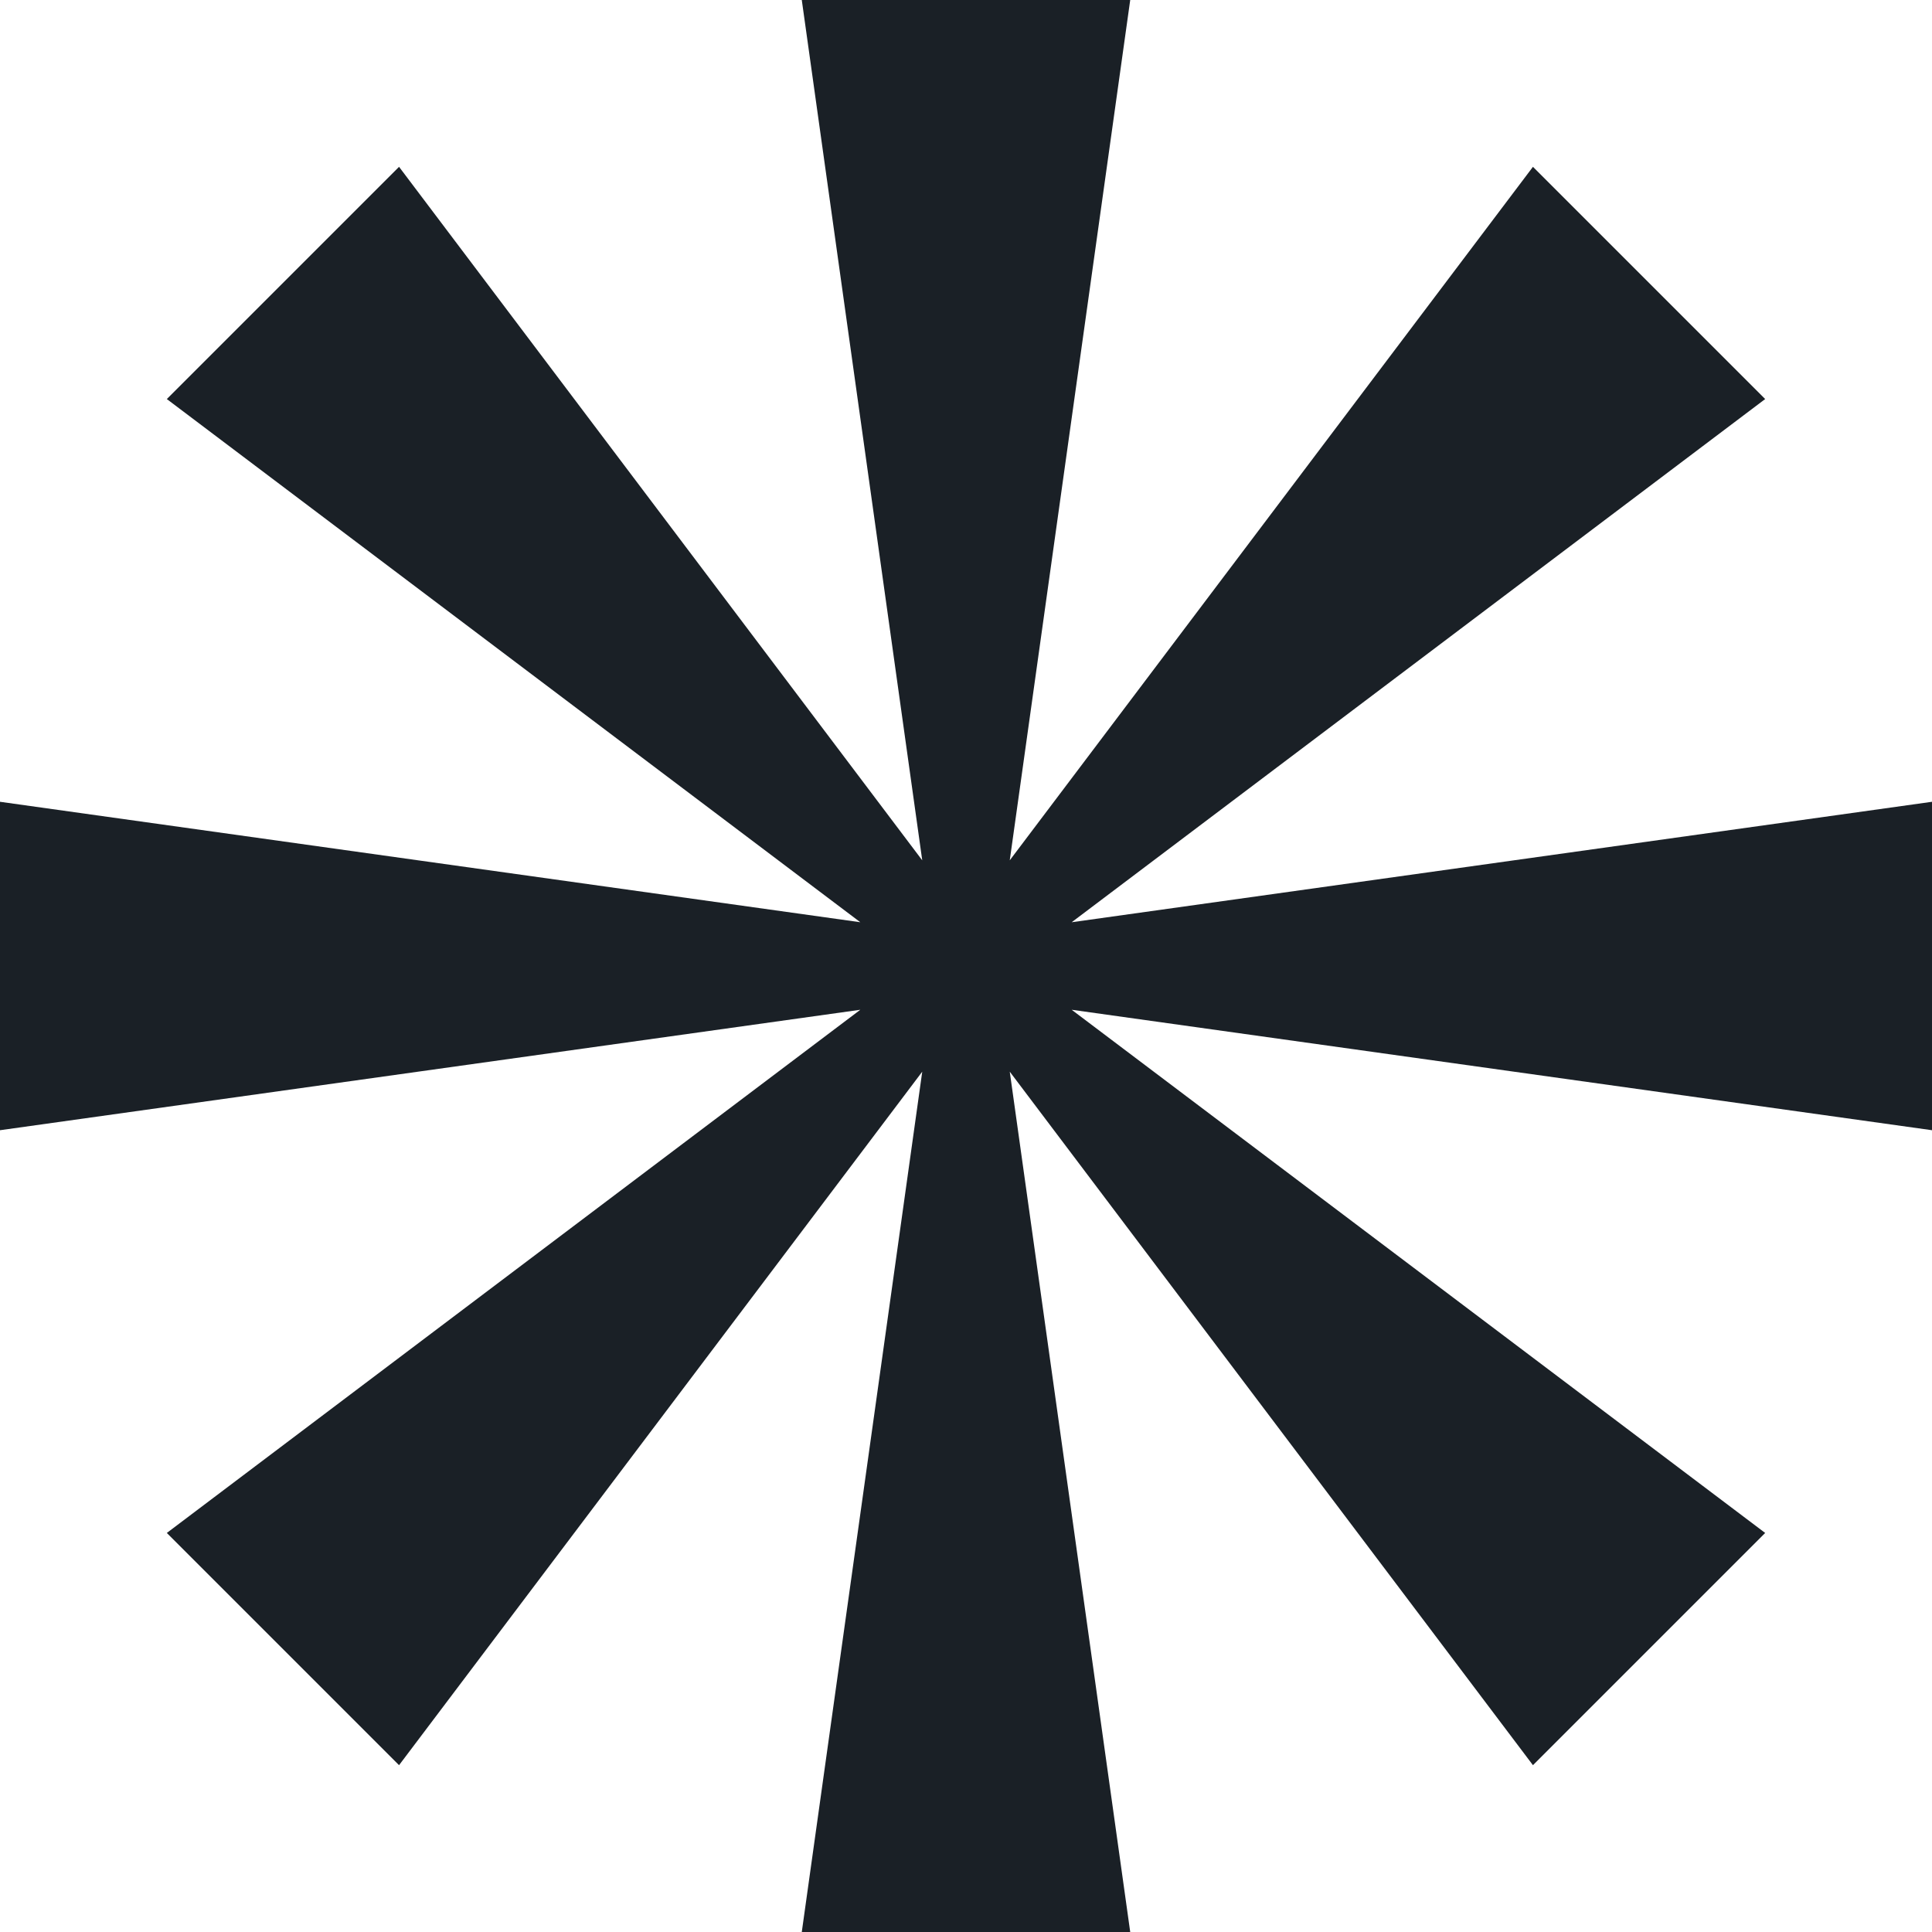 <?xml version="1.0" encoding="UTF-8"?> <svg xmlns="http://www.w3.org/2000/svg" width="40" height="40" viewBox="0 0 40 40" fill="none"><g clip-path="url(#clip0_569_441)"><path d="M23.4 0H16.6L19.094 17.812L8.262 3.454L3.454 8.262L17.812 19.094L0 16.6V23.4L17.812 20.906L3.454 31.738L8.262 36.546L19.094 22.188L16.6 40H23.4L20.906 22.188L31.738 36.546L36.546 31.738L22.188 20.906L40 23.4V16.6L22.188 19.094L36.546 8.262L31.738 3.454L20.906 17.812L23.4 0Z" fill="#1A2026"></path></g><defs><clipPath id="clip0_569_441"><rect width="40" height="40" fill="white"></rect></clipPath></defs></svg> 